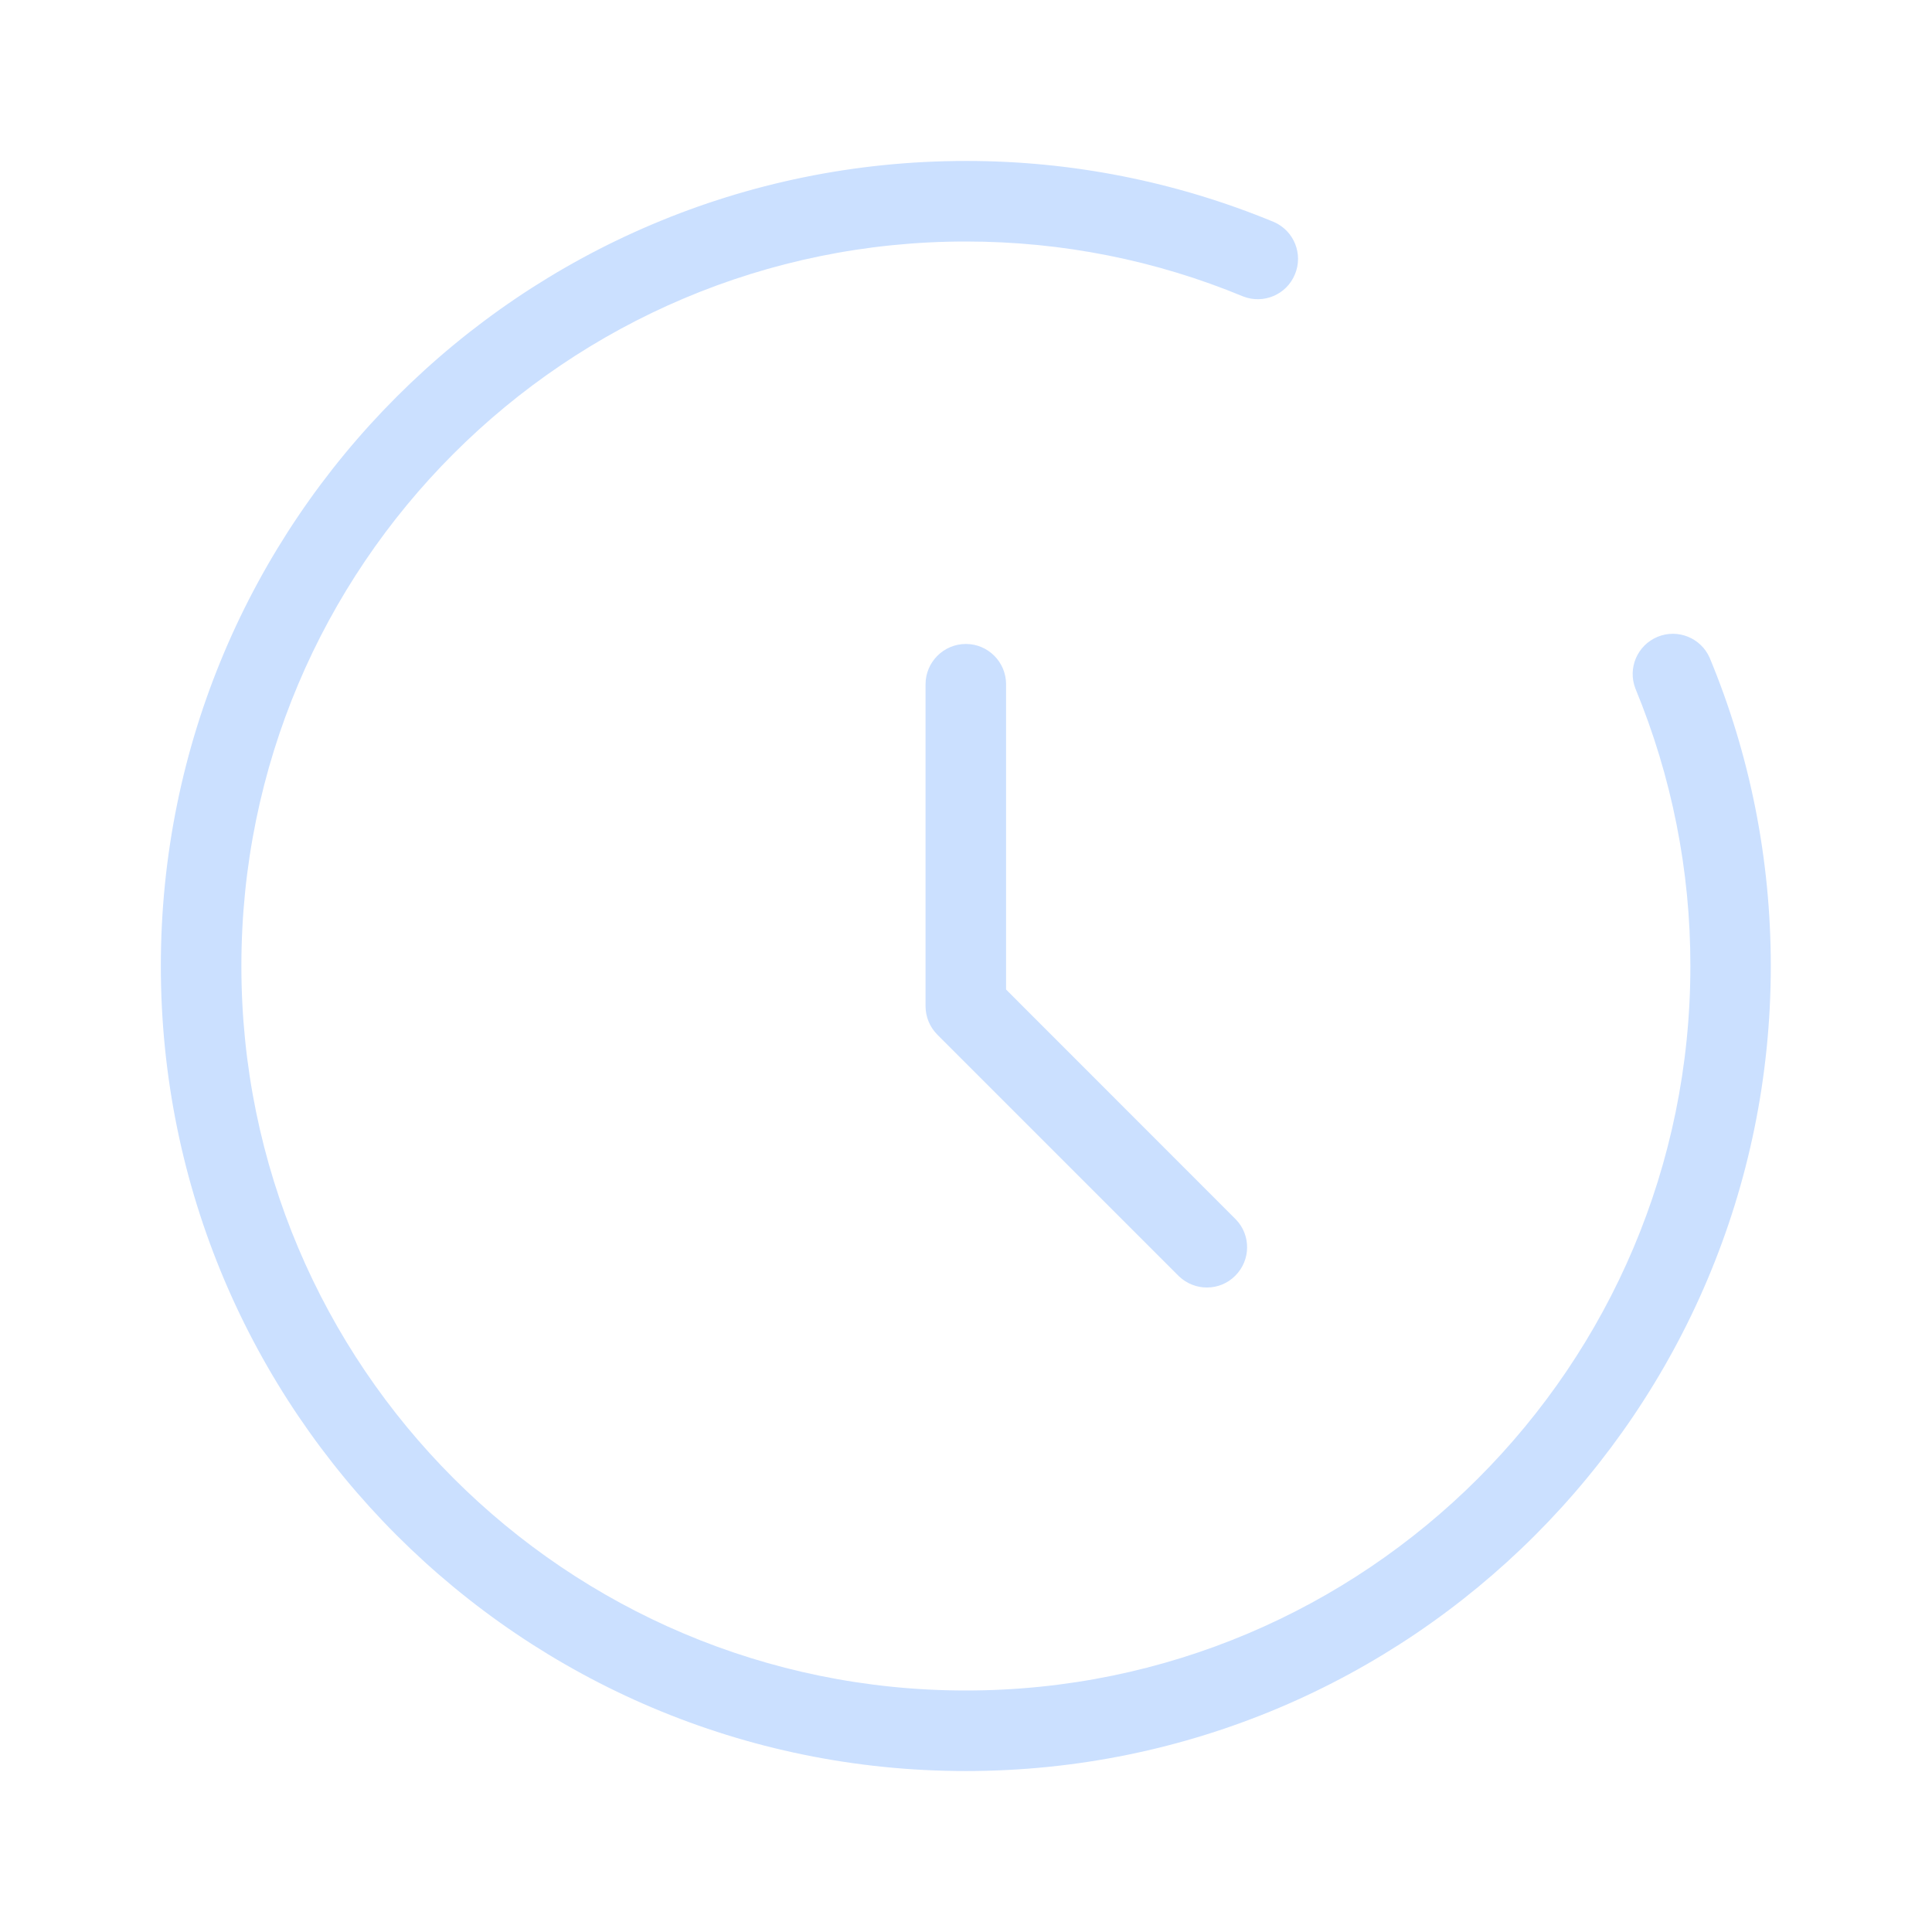 <svg xmlns="http://www.w3.org/2000/svg" xmlns:xlink="http://www.w3.org/1999/xlink" fill="none" version="1.1" width="16" height="16" viewBox="0 0 16 16"><defs><clipPath id="master_svg0_23_0691"><rect x="0" y="0" width="16" height="16" rx="4"/></clipPath></defs><g clip-path="url(#master_svg0_23_0691)"><g><path d="M10.551,1.839C9.742,1.504,8.874,1.332,7.999,1.333C4.317,1.333,1.332,4.318,1.332,8C1.332,11.682,4.317,14.667,7.999,14.667C11.681,14.667,14.665,11.682,14.665,8C14.665,7.113,14.492,6.25,14.159,5.448C14.086,5.282,13.894,5.205,13.727,5.274C13.559,5.344,13.478,5.534,13.544,5.703C13.845,6.431,14,7.212,13.999,8C13.999,11.314,11.312,14,7.999,14C4.685,14,1.999,11.314,1.999,8C1.999,4.686,4.685,2,7.999,2C8.797,2,9.574,2.156,10.295,2.455C10.464,2.521,10.655,2.44,10.724,2.272C10.794,2.105,10.717,1.912,10.551,1.839ZM8.332,5.667C8.332,5.483,8.183,5.333,7.999,5.333C7.815,5.333,7.665,5.483,7.665,5.667L7.665,8.333C7.665,8.422,7.701,8.507,7.763,8.569L9.763,10.569C9.894,10.695,10.102,10.694,10.23,10.565C10.359,10.436,10.361,10.228,10.234,10.098L8.332,8.195L8.332,5.667Z" fill="#CBE0FF" fill-opacity="1" style="mix-blend-mode:passthrough"/></g></g></svg>
